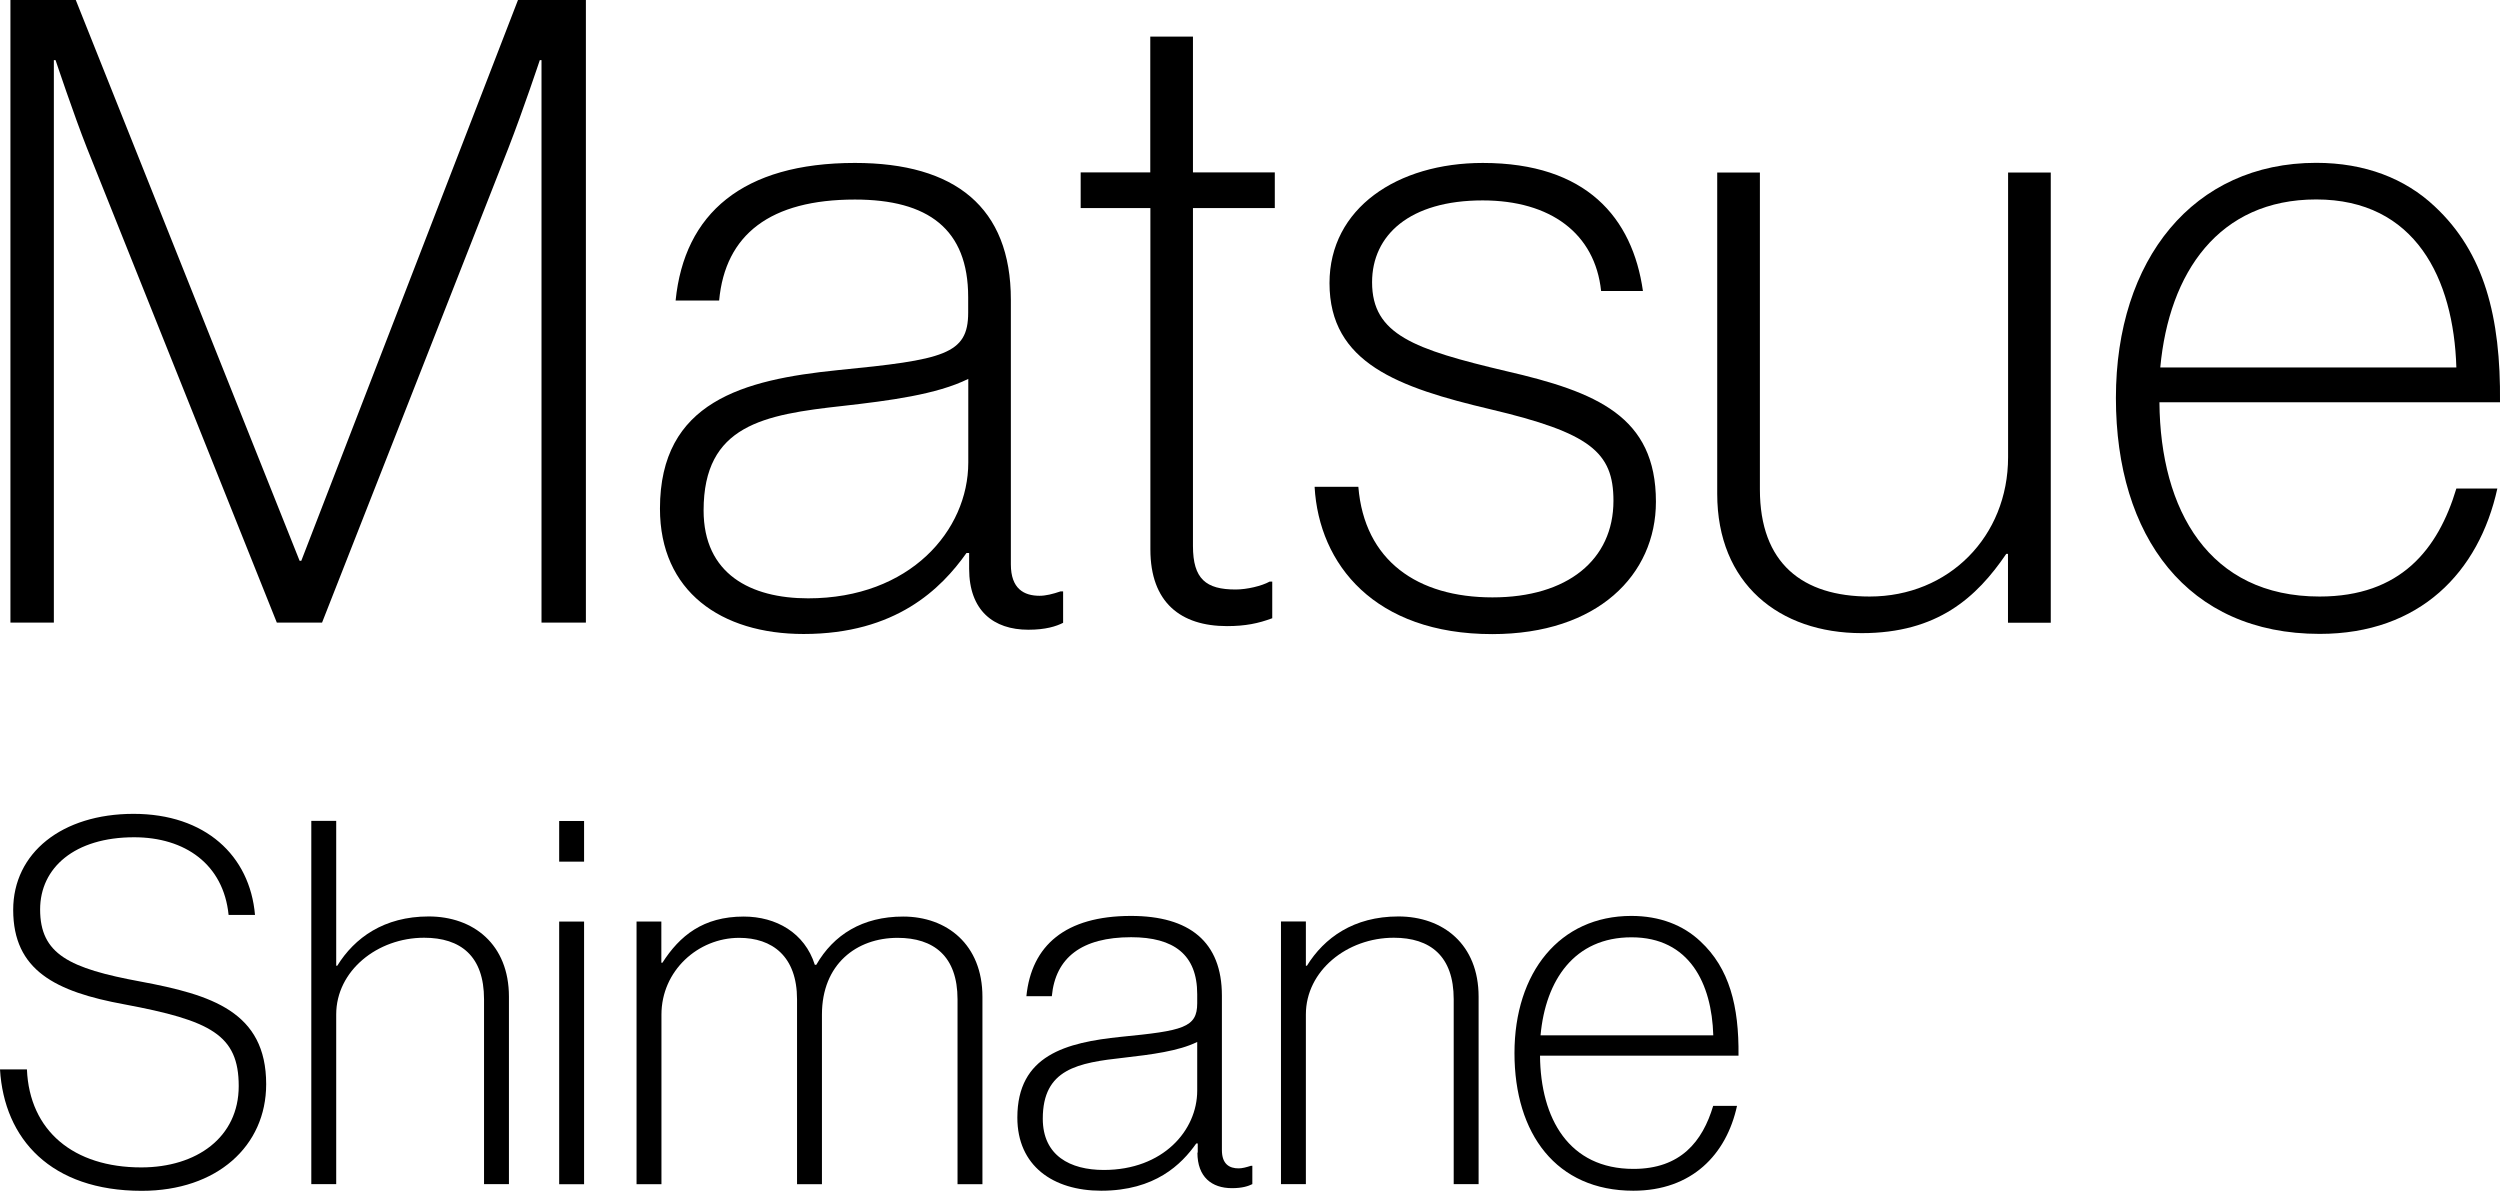 <?xml version="1.0" encoding="UTF-8"?>
<svg id="_レイヤー_2" data-name="レイヤー 2" xmlns="http://www.w3.org/2000/svg" viewBox="0 0 234.9 111.88">
  <defs>
    <style>
      .cls-1 {
        stroke-width: 0px;
      }
    </style>
  </defs>
  <g id="_レイヤー_1-2" data-name="レイヤー 1">
    <g>
      <g>
        <path class="cls-1" d="M0,100.48h2.53c.24,5.78,4.39,9.21,10.74,9.21,5.2,0,9.16-2.82,9.16-7.64s-2.63-6.16-10.74-7.68c-6.49-1.19-10.45-3.2-10.45-8.88,0-5.35,4.58-9.02,11.31-9.02s10.93,3.91,11.41,9.5h-2.48c-.48-4.77-4.1-7.3-8.88-7.3-5.58,0-8.83,2.86-8.83,6.78,0,4.2,2.72,5.54,9.45,6.78,6.63,1.24,11.79,2.82,11.79,9.64,0,5.82-4.63,10.02-11.69,10.02-8.54,0-12.93-4.87-13.32-11.41Z"/>
        <path class="cls-1" d="M31.59,90.74h.1c1.62-2.62,4.39-4.63,8.59-4.63s7.54,2.62,7.54,7.54v17.61h-2.34v-17.37c0-4.06-2.2-5.78-5.63-5.78-4.39,0-8.26,3.1-8.26,7.21v15.94h-2.34v-34.13h2.34v13.6Z"/>
        <path class="cls-1" d="M52.54,77.14h2.34v3.82h-2.34v-3.82ZM52.54,86.59h2.34v24.68h-2.34v-24.68Z"/>
        <path class="cls-1" d="M59.8,86.59h2.34v3.87h.1c1.62-2.53,3.82-4.34,7.64-4.34,3.05,0,5.73,1.53,6.68,4.53h.14c1.62-2.82,4.34-4.53,8.16-4.53,4.1,0,7.45,2.62,7.45,7.54v17.61h-2.34v-17.37c0-4.06-2.24-5.78-5.63-5.78-3.87,0-7.11,2.48-7.11,7.21v15.94h-2.34v-17.37c0-4.06-2.34-5.78-5.44-5.78-3.87,0-7.3,3.1-7.3,7.21v15.94h-2.34v-24.68Z"/>
        <path class="cls-1" d="M112.54,108.3v-.86h-.14c-1.38,1.96-3.87,4.44-8.93,4.44-4.53,0-7.88-2.34-7.88-6.87,0-5.87,4.58-7.06,9.74-7.59,5.82-.57,7.16-.86,7.16-3.15v-.86c0-3.72-2.2-5.35-6.21-5.35-4.63,0-7.11,1.91-7.45,5.54h-2.39c.48-4.77,3.67-7.54,9.83-7.54,5.49,0,8.54,2.43,8.54,7.49v14.51c0,1.34.72,1.72,1.57,1.72.33,0,.72-.1,1.15-.24h.14v1.72c-.38.19-.95.38-1.91.38-1.91,0-3.25-1.05-3.25-3.34ZM112.49,102.48v-4.58c-1.72.86-4.34,1.19-6.87,1.48-4.34.48-7.64,1.05-7.64,5.73,0,3.48,2.58,4.82,5.73,4.82,5.58,0,8.78-3.72,8.78-7.45Z"/>
        <path class="cls-1" d="M122.7,90.74h.1c1.62-2.62,4.39-4.63,8.59-4.63s7.54,2.62,7.54,7.54v17.61h-2.34v-17.37c0-4.06-2.2-5.78-5.63-5.78-4.39,0-8.26,3.1-8.26,7.21v15.94h-2.34v-24.68h2.34v4.15Z"/>
        <path class="cls-1" d="M144.7,99.19c.05,5.92,2.72,10.64,8.78,10.64,4.44,0,6.49-2.58,7.49-5.92h2.24c-1,4.58-4.25,7.97-9.74,7.97-7.25,0-11.17-5.35-11.17-12.93s4.25-12.89,10.98-12.89c2.67,0,4.87.86,6.49,2.39,2.72,2.53,3.63,6.06,3.58,10.74h-18.66ZM153.29,88.07c-5.35,0-8.07,4.01-8.54,9.21h16.23c-.14-4.87-2.24-9.21-7.68-9.21Z"/>
      </g>
      <g>
        <path class="cls-1" d="M.98,0h6.14l21.03,52.69h.16L48.67,0h6.38v58.5h-4.17V5.65h-.16s-1.55,4.66-2.95,8.26l-17.51,44.59h-4.25L8.17,13.91c-1.23-3.11-2.95-8.26-2.95-8.26h-.16v52.85H.98V0Z"/>
        <path class="cls-1" d="M91.06,53.43v-1.47h-.25c-2.37,3.35-6.63,7.61-15.3,7.61-7.77,0-13.5-4.01-13.5-11.78,0-10.06,7.85-12.11,16.69-13.01,9.98-.98,12.27-1.47,12.27-5.4v-1.47c0-6.38-3.76-9.16-10.64-9.16-7.94,0-12.19,3.27-12.76,9.49h-4.09c.82-8.18,6.3-12.93,16.85-12.93,9.41,0,14.65,4.17,14.65,12.85v24.87c0,2.29,1.23,2.95,2.7,2.95.57,0,1.23-.16,1.96-.41h.25v2.95c-.65.33-1.64.65-3.27.65-3.27,0-5.56-1.8-5.56-5.73ZM90.98,43.45v-7.85c-2.95,1.47-7.45,2.05-11.78,2.54-7.45.82-13.09,1.8-13.09,9.82,0,5.97,4.42,8.26,9.82,8.26,9.57,0,15.05-6.38,15.05-12.76Z"/>
        <path class="cls-1" d="M101.53,16.2h6.55V3.44h4.01v12.76h7.69v3.35h-7.69v31.75c0,3.11,1.23,4.09,4.01,4.09,1.06,0,2.45-.33,3.19-.74h.25v3.44c-1.31.49-2.54.74-4.25.74-4.34,0-7.2-2.21-7.2-7.2V19.55h-6.55v-3.35Z"/>
        <path class="cls-1" d="M123.54,45.74h4.09c.57,6.95,5.56,10.39,12.6,10.39s11.37-3.52,11.37-9.08c0-4.58-2.21-6.38-11.54-8.59-8.67-2.05-15.14-4.34-15.14-11.86,0-7.04,6.38-11.29,14.4-11.29,9.74,0,14.07,5.15,15.05,12.03h-3.93c-.57-5.4-4.75-8.51-11.13-8.51-6.87,0-10.39,3.27-10.39,7.69,0,4.91,3.93,6.3,12.6,8.35,8.51,1.96,14.07,4.25,14.07,12.27,0,6.87-5.48,12.44-15.38,12.44-11.05,0-16.28-6.55-16.69-13.83Z"/>
        <path class="cls-1" d="M188.67,58.5v-6.46h-.16c-2.78,4.09-6.46,7.45-13.58,7.45-7.77,0-13.58-4.66-13.58-13.09v-30.19h4.01v29.78c0,6.95,4.01,10.06,10.31,10.06,7.45,0,13.01-5.65,13.01-13.09v-26.75h4.01v42.3h-4.01Z"/>
        <path class="cls-1" d="M202.9,37.8c.08,10.15,4.66,18.25,15.05,18.25,7.61,0,11.13-4.42,12.85-10.15h3.85c-1.72,7.85-7.28,13.66-16.69,13.66-12.44,0-19.15-9.16-19.15-22.17s7.28-22.09,18.82-22.09c4.58,0,8.35,1.47,11.13,4.09,4.66,4.34,6.22,10.39,6.14,18.41h-31.99ZM217.63,18.74c-9.16,0-13.83,6.87-14.65,15.79h27.82c-.25-8.35-3.85-15.79-13.17-15.79Z"/>
      </g>
    </g>
  </g>
</svg>